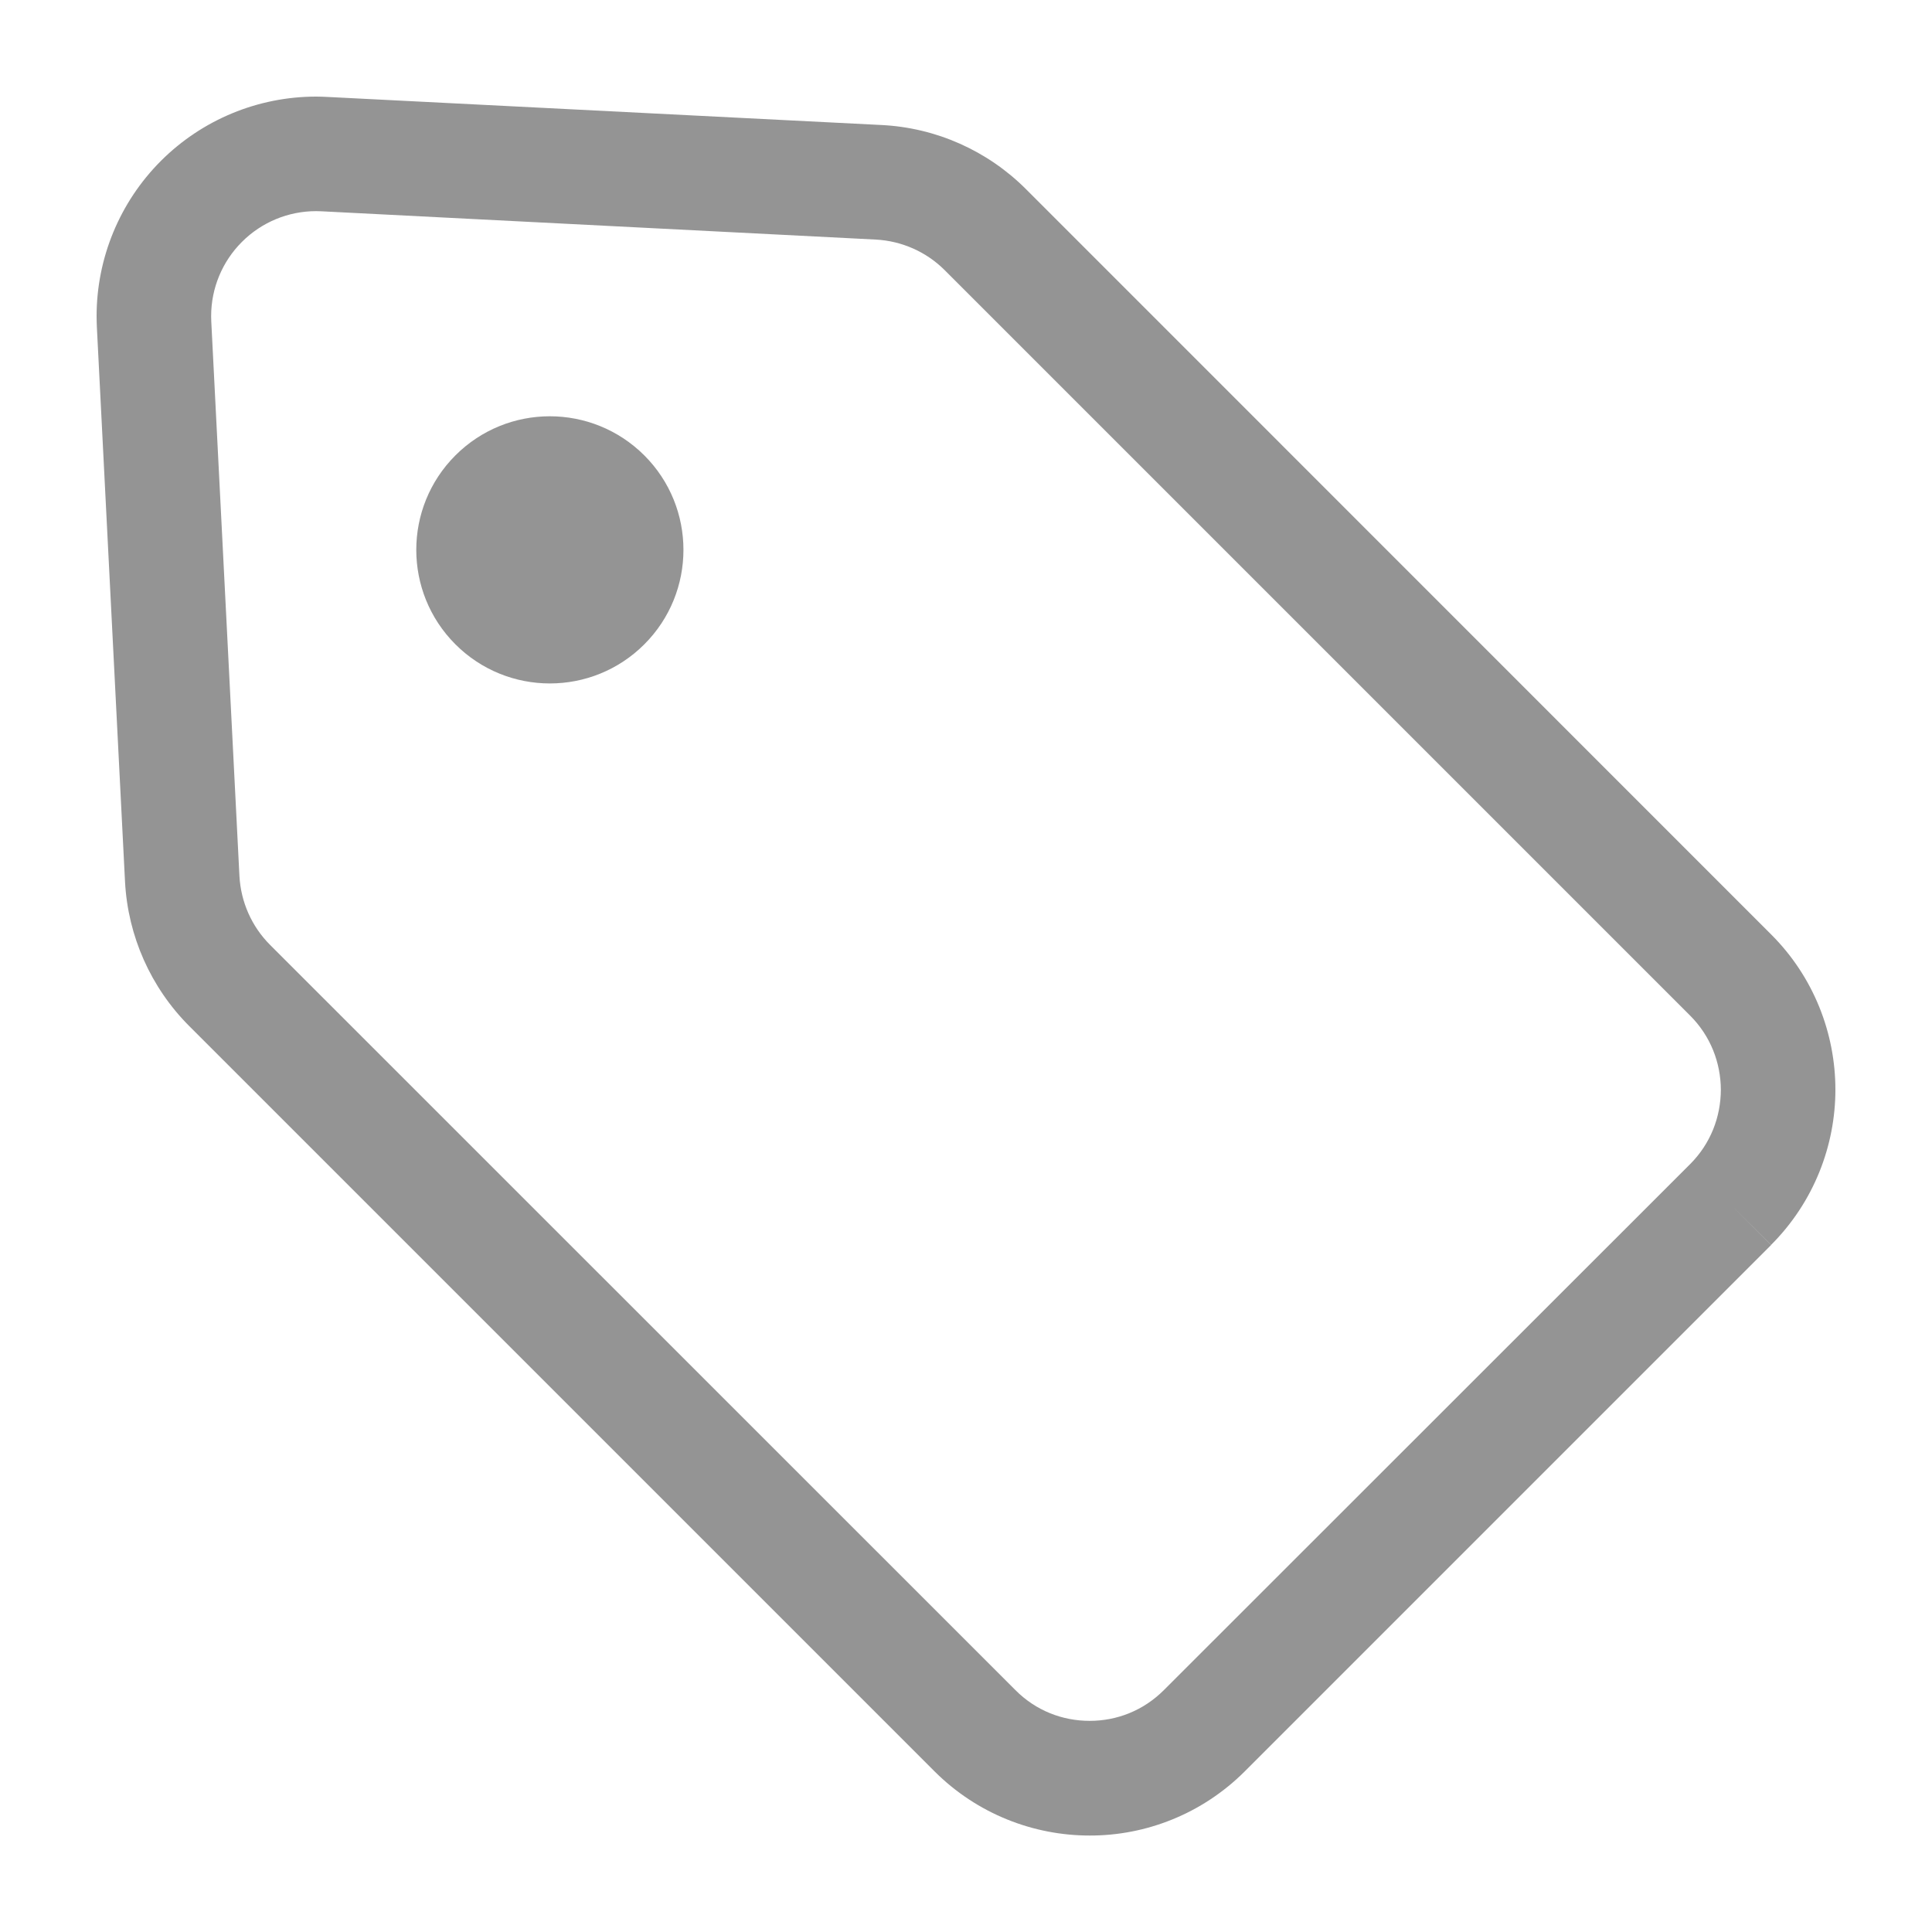 <?xml version="1.0" encoding="utf-8"?>
<!-- Generator: Adobe Illustrator 27.4.1, SVG Export Plug-In . SVG Version: 6.00 Build 0)  -->
<svg version="1.1" id="レイヤー_1" xmlns="http://www.w3.org/2000/svg" xmlns:xlink="http://www.w3.org/1999/xlink" x="0px"
	 y="0px" width="14px" height="14px" viewBox="0 0 14 14" style="enable-background:new 0 0 14 14;" xml:space="preserve">
<style type="text/css">
	.st0{fill:#949494;}
</style>
<g>
	<path class="st0" d="M13.3,7.896c0-0.406-0.156-0.816-0.466-1.125l-5.4-5.401C7.156,1.092,6.784,0.926,6.39,0.906L2.344,0.701
		l0.029,0.002C2.348,0.701,2.321,0.7,2.291,0.7c-0.421,0-0.826,0.167-1.125,0.466S0.7,1.871,0.7,2.291
		c0,0.026,0.001,0.053,0.002,0.08L0.906,6.39C0.927,6.783,1.092,7.155,1.37,7.434l5.401,5.401c0.31,0.31,0.719,0.466,1.125,0.466
		c0.406,0.001,0.815-0.156,1.125-0.466l3.813-3.813L12.54,8.728l0.294,0.293C13.144,8.711,13.3,8.301,13.3,7.896z M8.434,12.247
		c-0.15,0.15-0.342,0.223-0.538,0.223c-0.196,0-0.389-0.073-0.538-0.223l-5.401-5.4c-0.133-0.133-0.212-0.311-0.222-0.5L1.531,2.33
		L1.53,2.291c0-0.202,0.08-0.395,0.223-0.538C1.897,1.609,2.09,1.53,2.291,1.53l0.037,0.001l4.018,0.205
		c0.189,0.01,0.367,0.089,0.5,0.222l5.401,5.401c0.149,0.149,0.222,0.342,0.223,0.538c-0.001,0.196-0.073,0.389-0.223,0.539l0,0
		L8.434,12.247z"/>
	<path class="st0" d="M3.3,3.3c-0.378,0.378-0.378,0.991,0,1.369s0.991,0.378,1.369,0s0.378-0.991,0-1.369
		C4.29,2.922,3.678,2.922,3.3,3.3z"/>
</g>
</svg>
